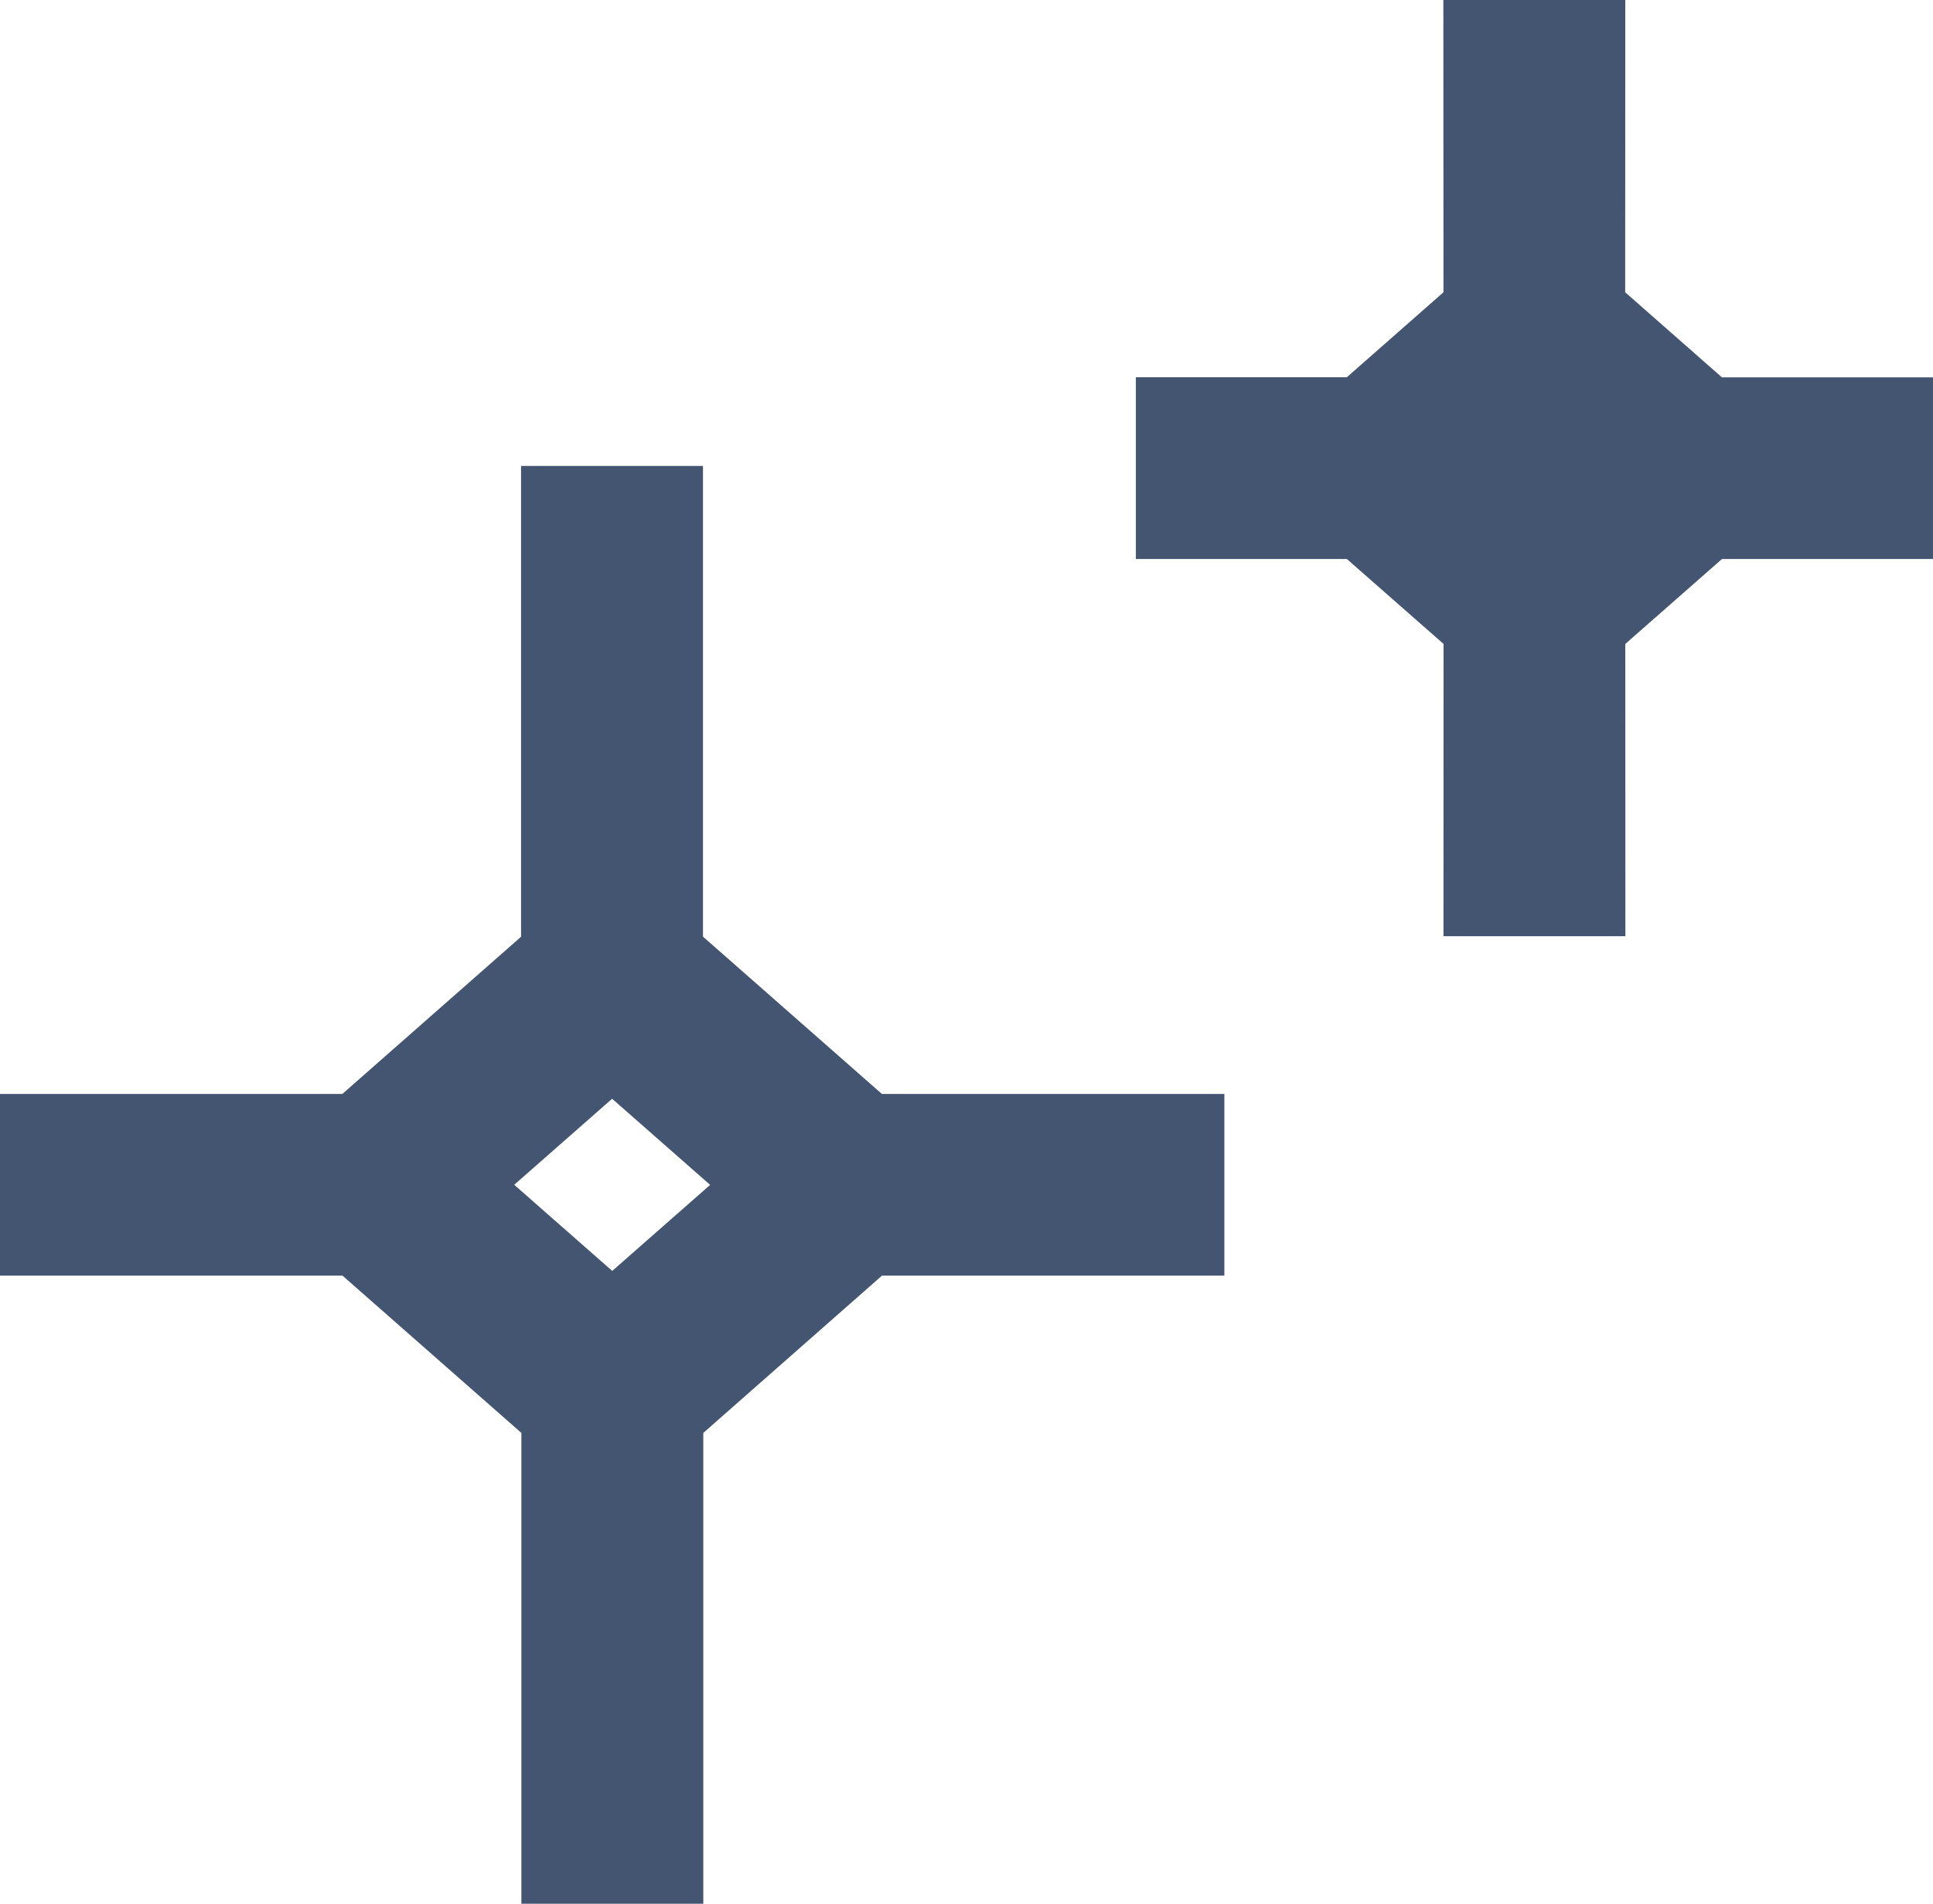 <?xml version="1.0" encoding="UTF-8"?>
<svg id="Calque_2" data-name="Calque 2" xmlns="http://www.w3.org/2000/svg" viewBox="0 0 180.85 178.16">
  <defs>
    <style>
      .cls-1 {
        fill: #435570;
      }
    </style>
  </defs>
  <g id="Dimensions">
    <g>
      <polygon class="cls-1" points="180.85 35.31 161.1 35.31 152.05 27.35 152.06 0 152.04 0 152.04 0 143.55 0 135.06 0 135.06 0 135.04 0 135.05 27.35 126.01 35.3 106.28 35.3 106.28 35.31 106.27 35.31 106.27 52.31 126.01 52.31 135.06 60.26 135.05 87.61 135.07 87.61 135.07 87.61 144.98 87.61 152.05 87.61 152.05 87.61 152.07 87.61 152.06 60.26 161.11 52.31 180.84 52.31 180.84 52.31 180.85 52.31 180.85 35.31"/>
      <path class="cls-1" d="M65.77,87.66v-44.06s-.02,0-.02,0h0s-9.9,0-9.9,0h-7.07s0,0,0,0h-.03v44.06s-16.72,14.71-16.72,14.71H0s0,0,0,0v17h32.04l16.74,14.72v44.06s.02,0,.02,0h0s11.32,0,11.32,0h5.65s0,0,0,0h.03v-44.06s16.72-14.72,16.72-14.72h32.02s.01,0,.01,0v-17h-32.04l-16.74-14.72ZM57.28,118.93l-9.17-8.06,9.16-8.05,9.17,8.06-9.16,8.05Z"/>
    </g>
  </g>
</svg>